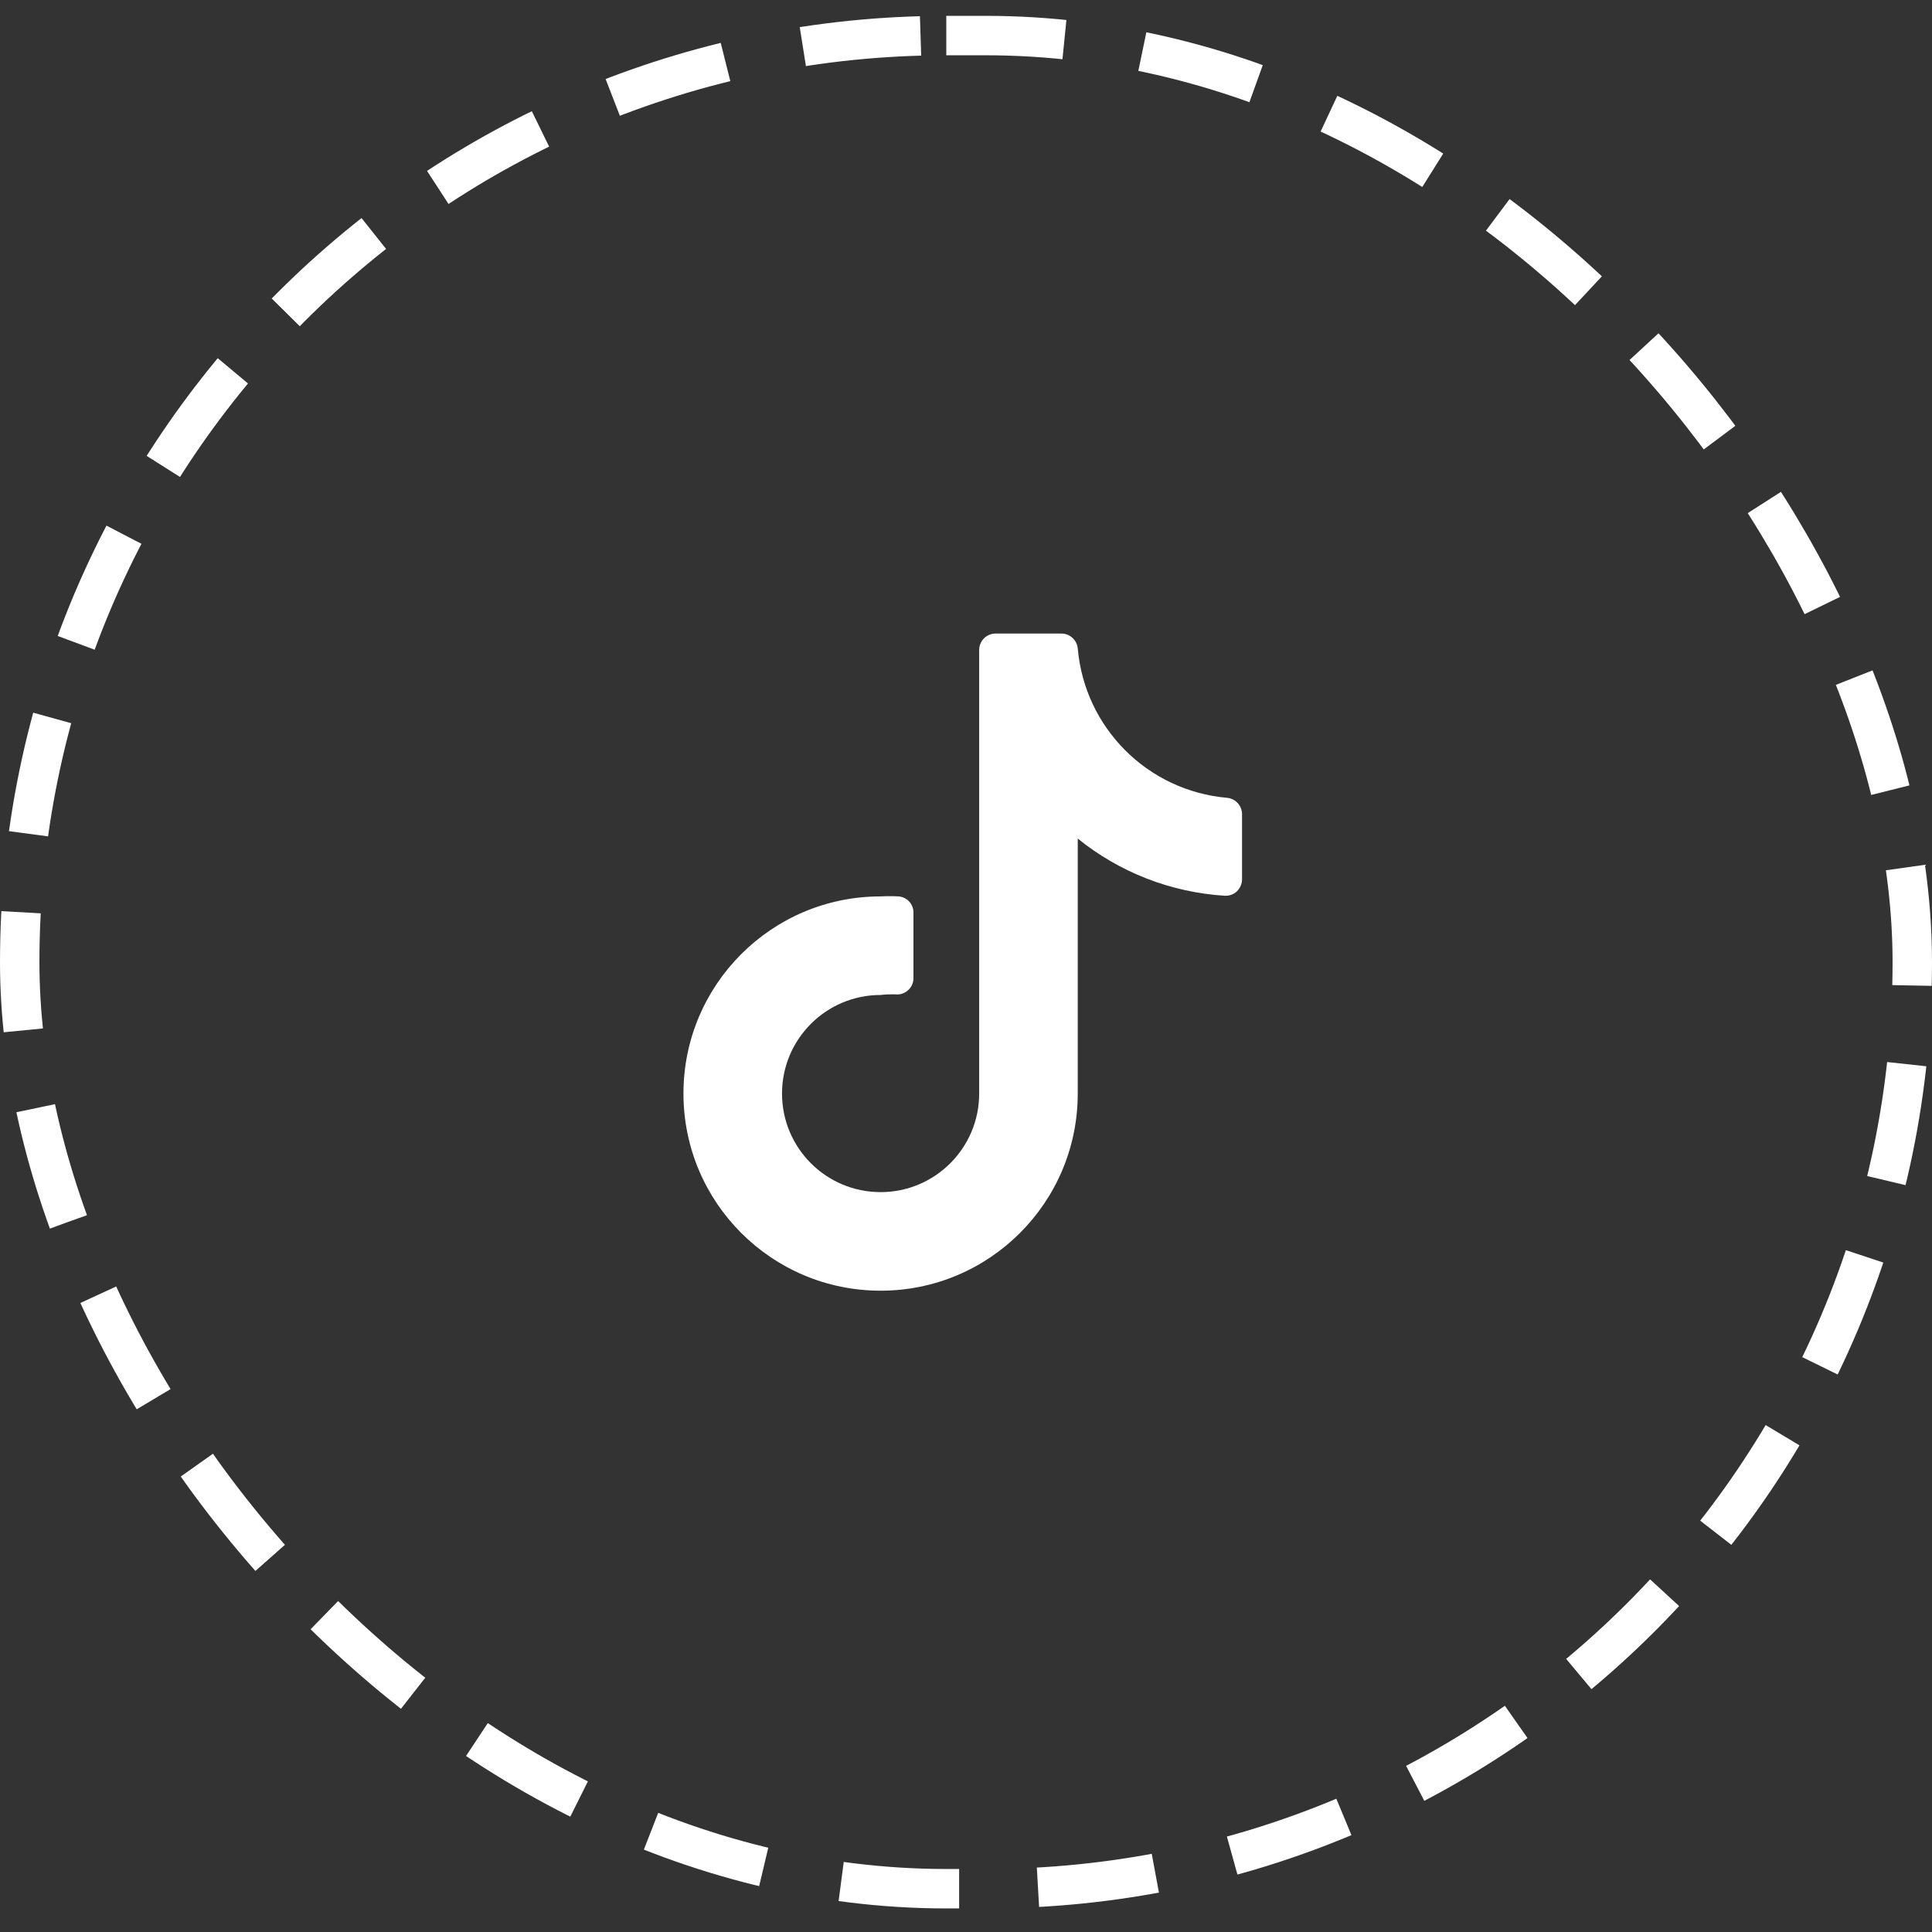 <svg width="49" height="49" viewBox="0 0 49 49" fill="none" xmlns="http://www.w3.org/2000/svg">
<rect x="0" y="0" width="49" height="49" fill="#333333" stroke="none"/>
<rect x="0.5" y="0.902" width="48" height="47" rx="23.5" stroke="white" stroke-dasharray="3 2"/>
<path d="M31.501 20.635V22.302C31.5 22.418 31.451 22.529 31.367 22.61C31.283 22.686 31.172 22.725 31.059 22.718C29.697 22.632 28.396 22.126 27.334 21.268V27.735C27.334 30.497 25.095 32.735 22.334 32.735C19.573 32.735 17.334 30.497 17.334 27.735C17.334 24.974 19.573 22.735 22.334 22.735C22.487 22.727 22.64 22.727 22.792 22.735C23.005 22.752 23.168 22.93 23.167 23.143V24.81C23.168 24.929 23.116 25.042 23.026 25.118C22.935 25.2 22.813 25.236 22.692 25.218C22.573 25.216 22.453 25.221 22.334 25.235C20.953 25.235 19.834 26.354 19.834 27.735C19.834 29.116 20.953 30.235 22.334 30.235C23.715 30.235 24.834 29.116 24.834 27.735V16.485C24.834 16.255 25.02 16.068 25.251 16.068H26.917C27.132 16.067 27.312 16.23 27.334 16.443C27.509 18.461 29.108 20.06 31.126 20.235C31.333 20.256 31.493 20.427 31.501 20.635Z" fill="white"/>
</svg>
